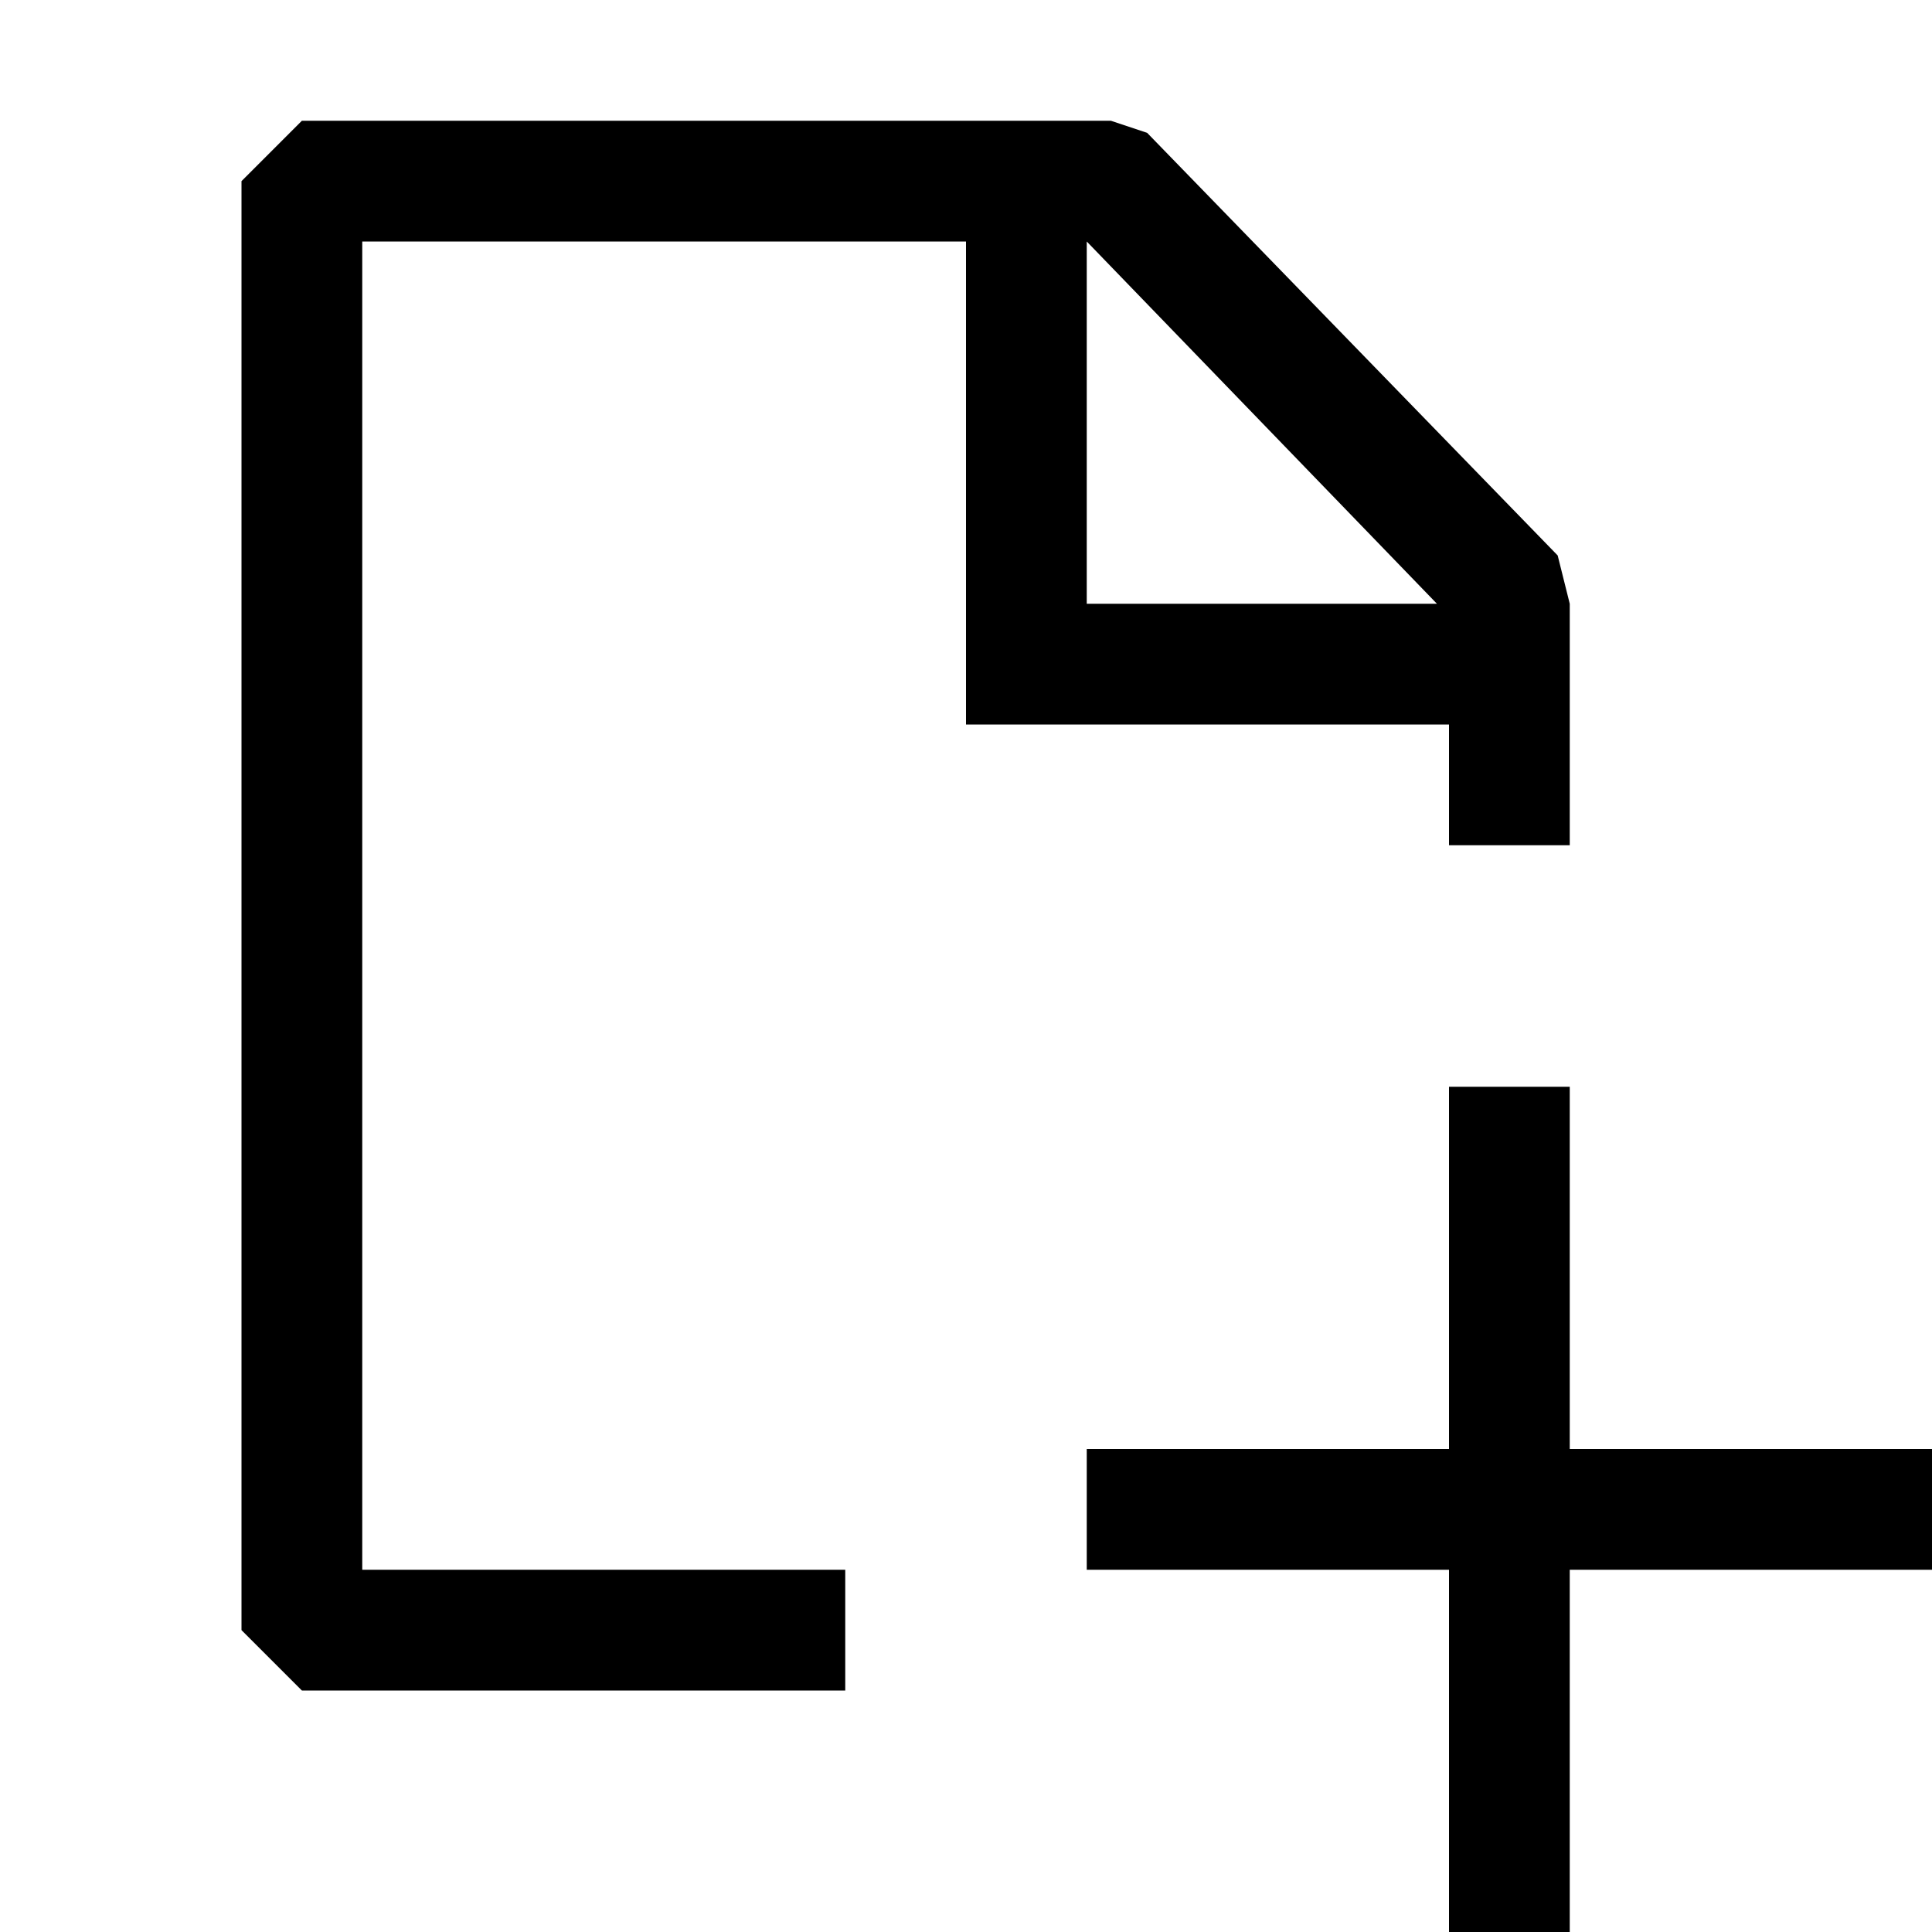 <?xml version="1.0" encoding="utf-8"?><!-- Скачано с сайта svg4.ru / Downloaded from svg4.ru -->
<svg width="800px" height="800px" viewBox="0 0 16 16" xmlns="http://www.w3.org/2000/svg" fill="#000000"><path fill-rule="evenodd" clip-rule="evenodd" d="M9.5 1.1l3.4 3.5.1.4v2h-1V6H8V2H3v11h4v1H2.5l-.5-.5v-12l.5-.5h6.7l.3.1zM9 2v3h2.9L9 2zm4 14h-1v-3H9v-1h3V9h1v3h3v1h-3v3z"/></svg>